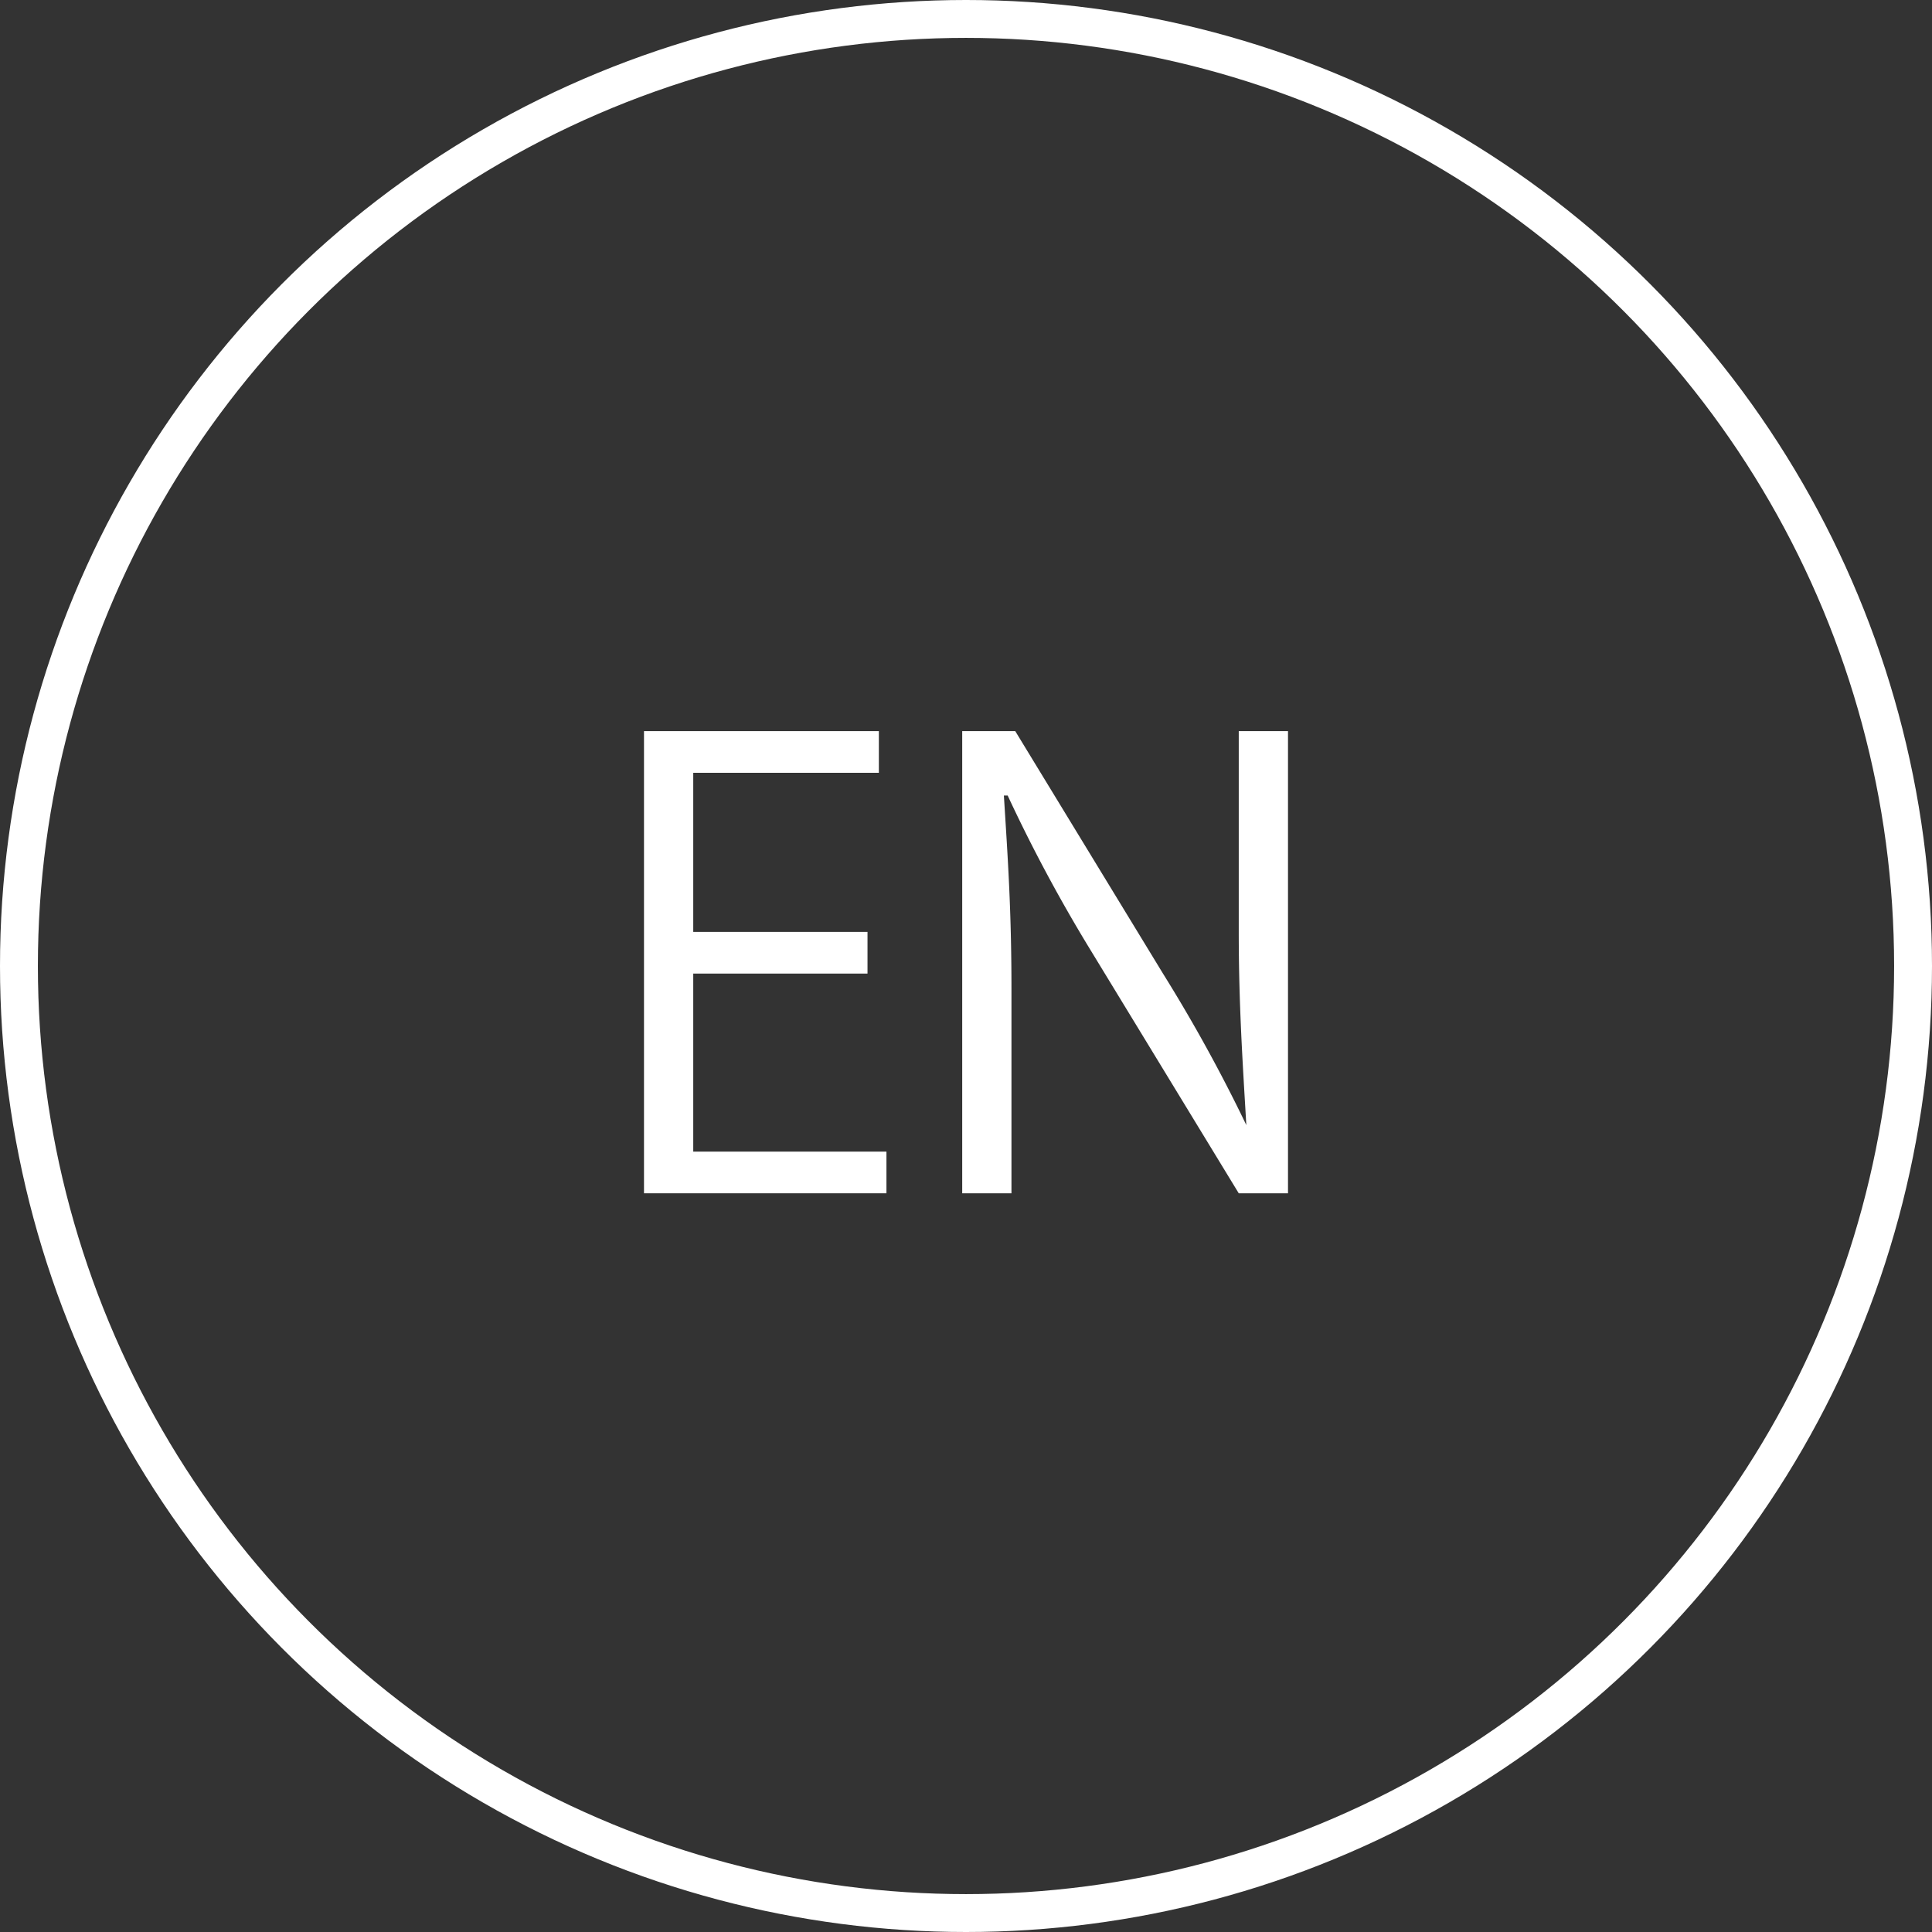 <svg xmlns="http://www.w3.org/2000/svg" viewBox="0 0 51 51"><rect x="0" y="0" width="51" height="51" fill="#333333" stroke="none"/><defs><style>.a{fill:none;stroke:#fff;stroke-miterlimit:10;}.b{fill:#fff;}</style></defs><circle class="a" cx="25.5" cy="25.5" r="25"/><path class="b" d="M23.4,31.5H17V19.3h6.2v1.1H18.3v4.2h4.6v1.1H18.3v4.7h5.1Z"/><path class="b" d="M34,31.5H32.7l-3.9-6.4A41,41,0,0,1,26.6,21h-.1c.1,1.6.2,3,.2,5.1v5.4H25.4V19.3h1.4l3.9,6.4a41.6,41.6,0,0,1,2.2,4h0c-.1-1.7-.2-3.2-.2-5.1V19.3H34Z"/></svg>